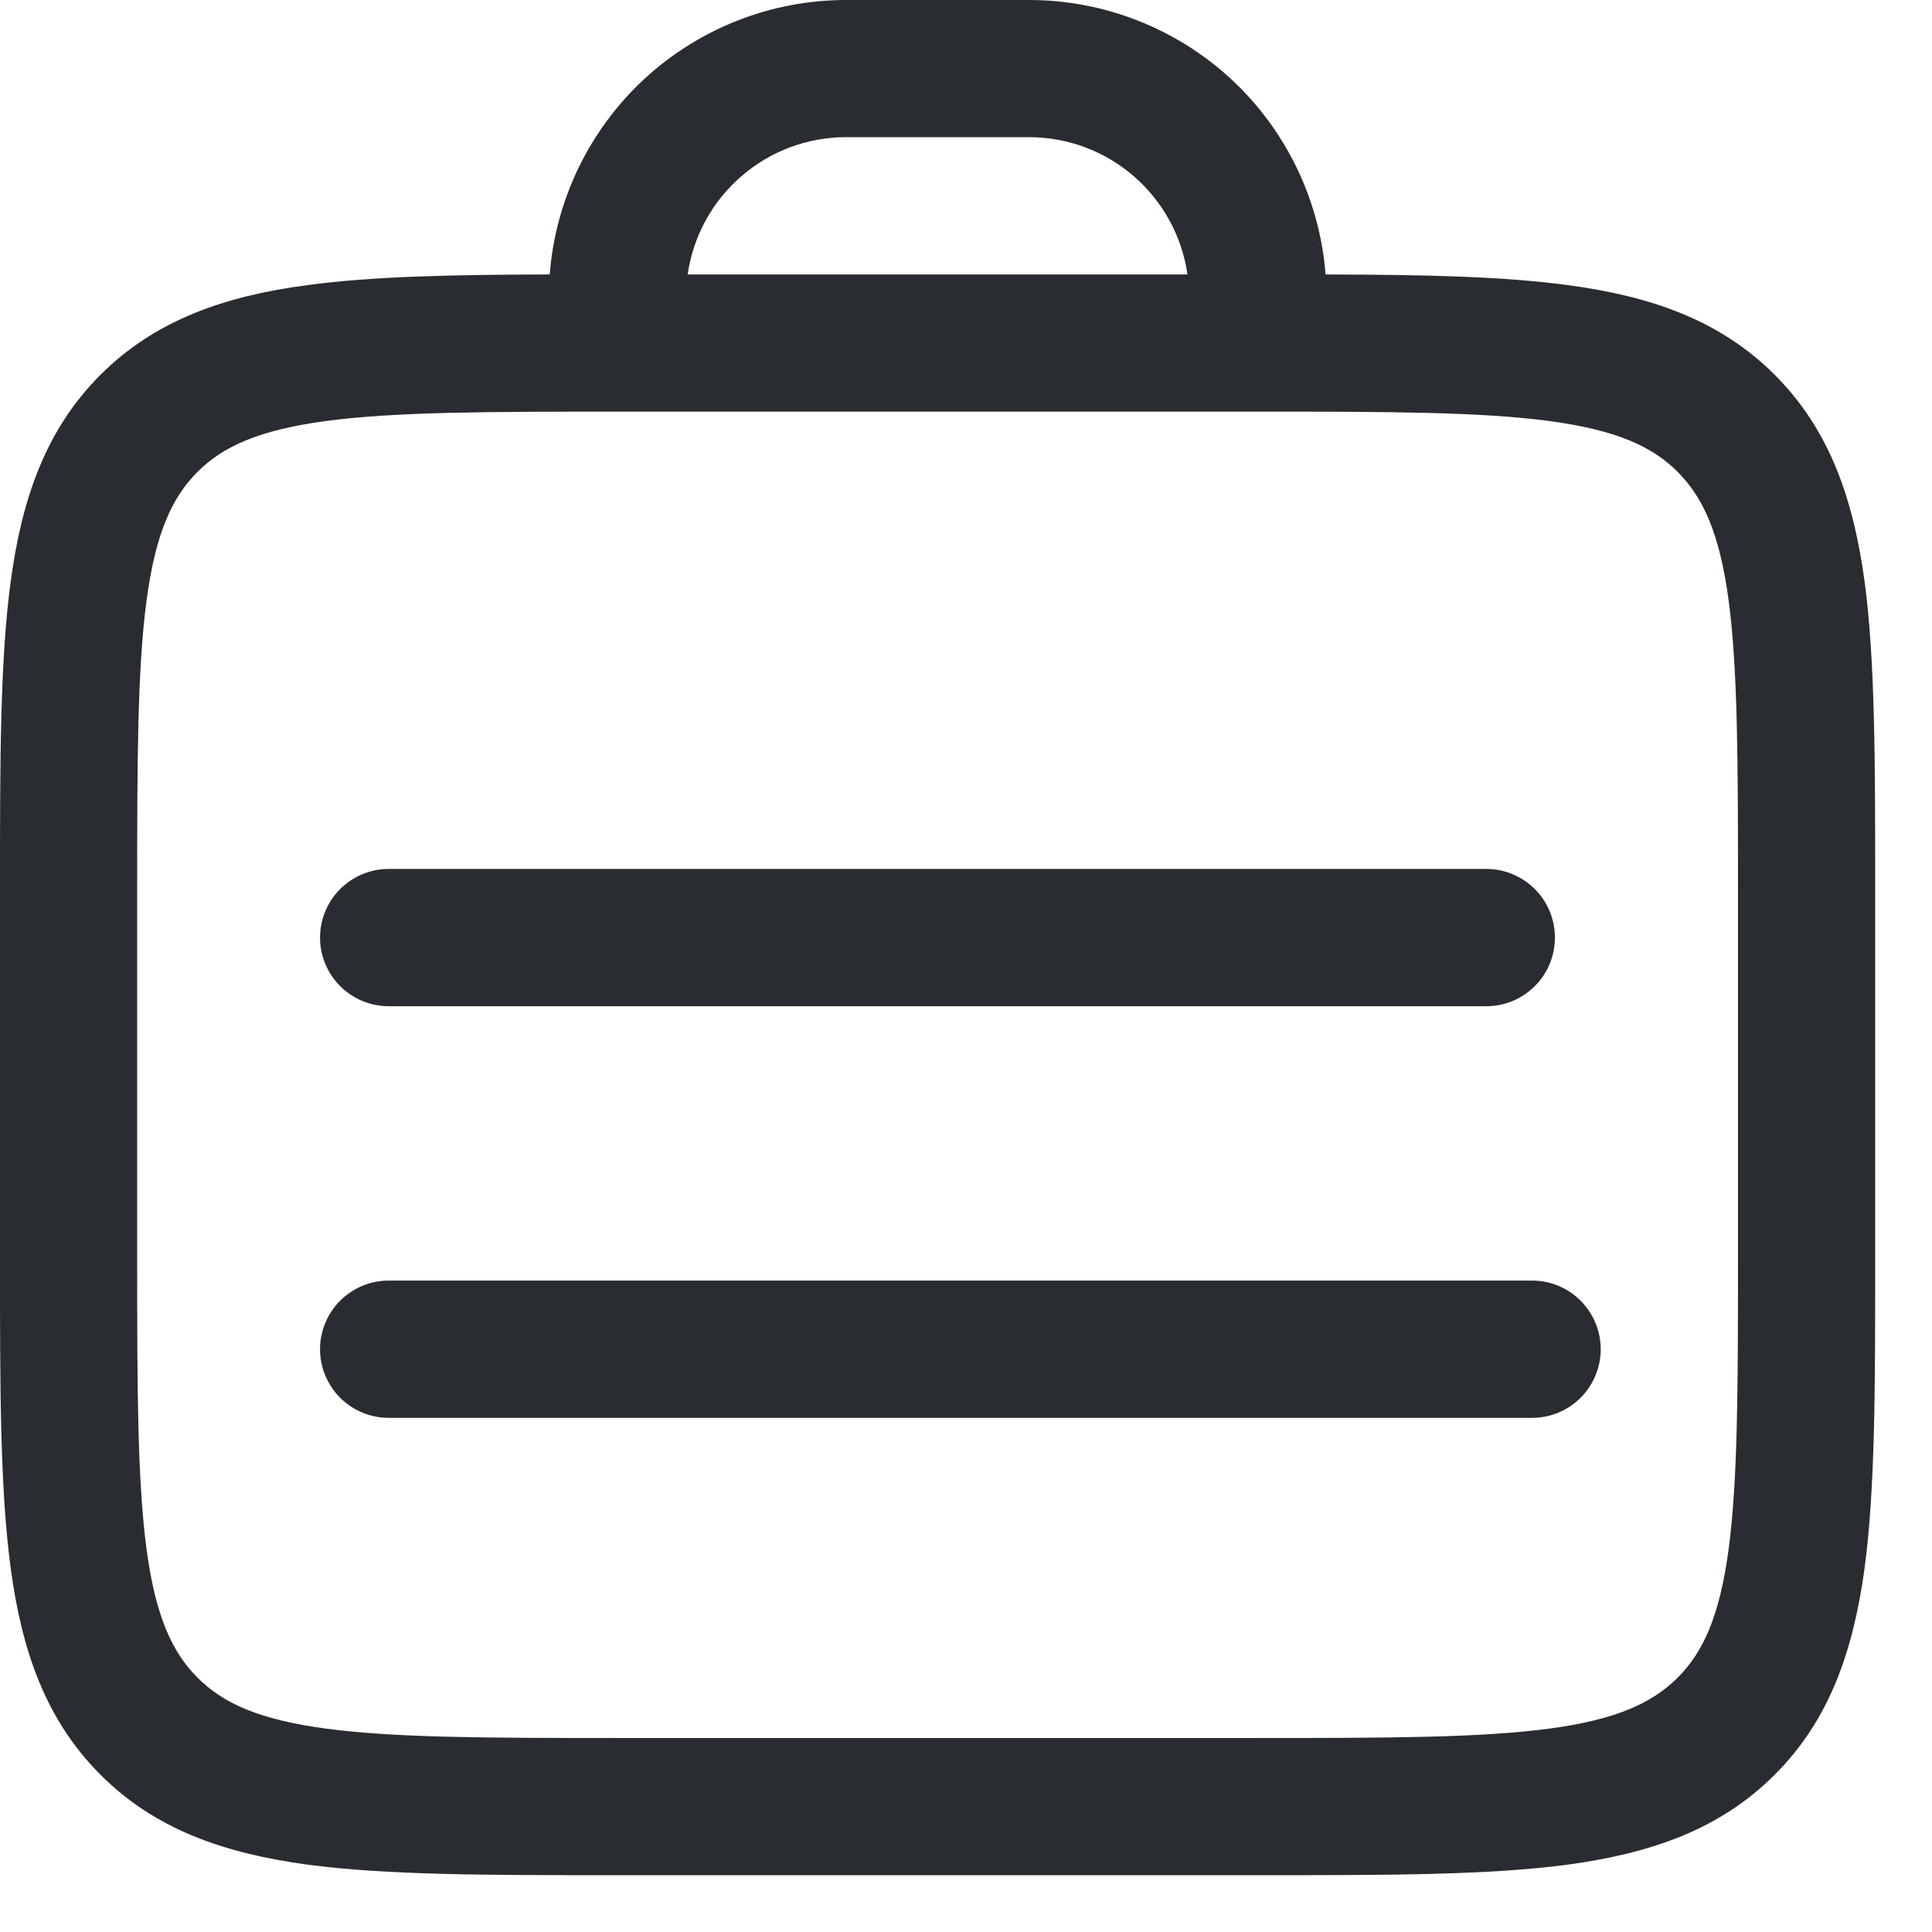 <svg width="17" height="17" viewBox="0 0 17 17" fill="none" xmlns="http://www.w3.org/2000/svg">
<path d="M2.816 8.25C2.816 8.09 2.88 7.936 2.993 7.823C3.106 7.71 3.26 7.646 3.42 7.646H13.079C13.239 7.646 13.392 7.71 13.505 7.823C13.619 7.936 13.682 8.09 13.682 8.25C13.682 8.41 13.619 8.564 13.505 8.677C13.392 8.79 13.239 8.854 13.079 8.854H3.42C3.26 8.854 3.106 8.79 2.993 8.677C2.88 8.564 2.816 8.41 2.816 8.25ZM3.42 11.268C3.26 11.268 3.106 11.332 2.993 11.445C2.88 11.559 2.816 11.712 2.816 11.872C2.816 12.032 2.88 12.186 2.993 12.299C3.106 12.412 3.26 12.476 3.42 12.476H13.481C13.641 12.476 13.795 12.412 13.908 12.299C14.021 12.186 14.085 12.032 14.085 11.872C14.085 11.712 14.021 11.559 13.908 11.445C13.795 11.332 13.641 11.268 13.481 11.268H3.42Z" fill="#292D32"/>
<path fill-rule="evenodd" clip-rule="evenodd" d="M4.837 2.415C3.987 2.417 3.28 2.431 2.703 2.509C1.978 2.605 1.368 2.815 0.884 3.298C0.399 3.783 0.192 4.393 0.094 5.117C-1.19936e-08 5.815 0 6.703 0 7.803V11.111C0 12.212 -1.19936e-08 13.099 0.094 13.797C0.191 14.522 0.4 15.132 0.884 15.616C1.368 16.101 1.978 16.308 2.703 16.407C3.401 16.5 4.288 16.5 5.389 16.5H11.111C12.212 16.5 13.099 16.5 13.797 16.407C14.522 16.308 15.132 16.101 15.616 15.616C16.101 15.132 16.308 14.522 16.407 13.797C16.5 13.099 16.5 12.212 16.5 11.111V7.803C16.5 6.703 16.5 5.815 16.407 5.117C16.308 4.393 16.101 3.783 15.616 3.298C15.132 2.814 14.522 2.606 13.797 2.509C13.22 2.431 12.513 2.417 11.664 2.415C11.613 1.758 11.316 1.144 10.833 0.696C10.349 0.249 9.714 -0 9.055 3.78647e-08H7.445C6.786 7.51204e-05 6.152 0.249 5.668 0.696C5.185 1.144 4.888 1.758 4.837 2.415ZM6.051 2.415H10.449C10.4 2.079 10.233 1.773 9.977 1.551C9.721 1.329 9.394 1.207 9.055 1.207H7.445C7.106 1.207 6.779 1.329 6.523 1.551C6.267 1.773 6.099 2.079 6.051 2.415ZM1.738 14.762C1.961 14.985 2.273 15.13 2.865 15.21C3.471 15.291 4.278 15.293 5.433 15.293H11.067C12.222 15.293 13.028 15.291 13.636 15.21C14.227 15.13 14.539 14.984 14.762 14.762C14.985 14.539 15.13 14.227 15.21 13.635C15.291 13.028 15.293 12.222 15.293 11.067V7.848C15.293 6.693 15.291 5.886 15.21 5.278C15.13 4.688 14.984 4.375 14.762 4.152C14.539 3.929 14.227 3.785 13.635 3.705C13.028 3.624 12.222 3.622 11.067 3.622H5.433C4.278 3.622 3.471 3.624 2.864 3.705C2.273 3.785 1.961 3.93 1.738 4.152C1.515 4.375 1.37 4.688 1.29 5.279C1.209 5.886 1.207 6.693 1.207 7.848V11.067C1.207 12.222 1.209 13.028 1.29 13.636C1.37 14.227 1.516 14.539 1.738 14.762Z" fill="#292D32"/>
</svg>
